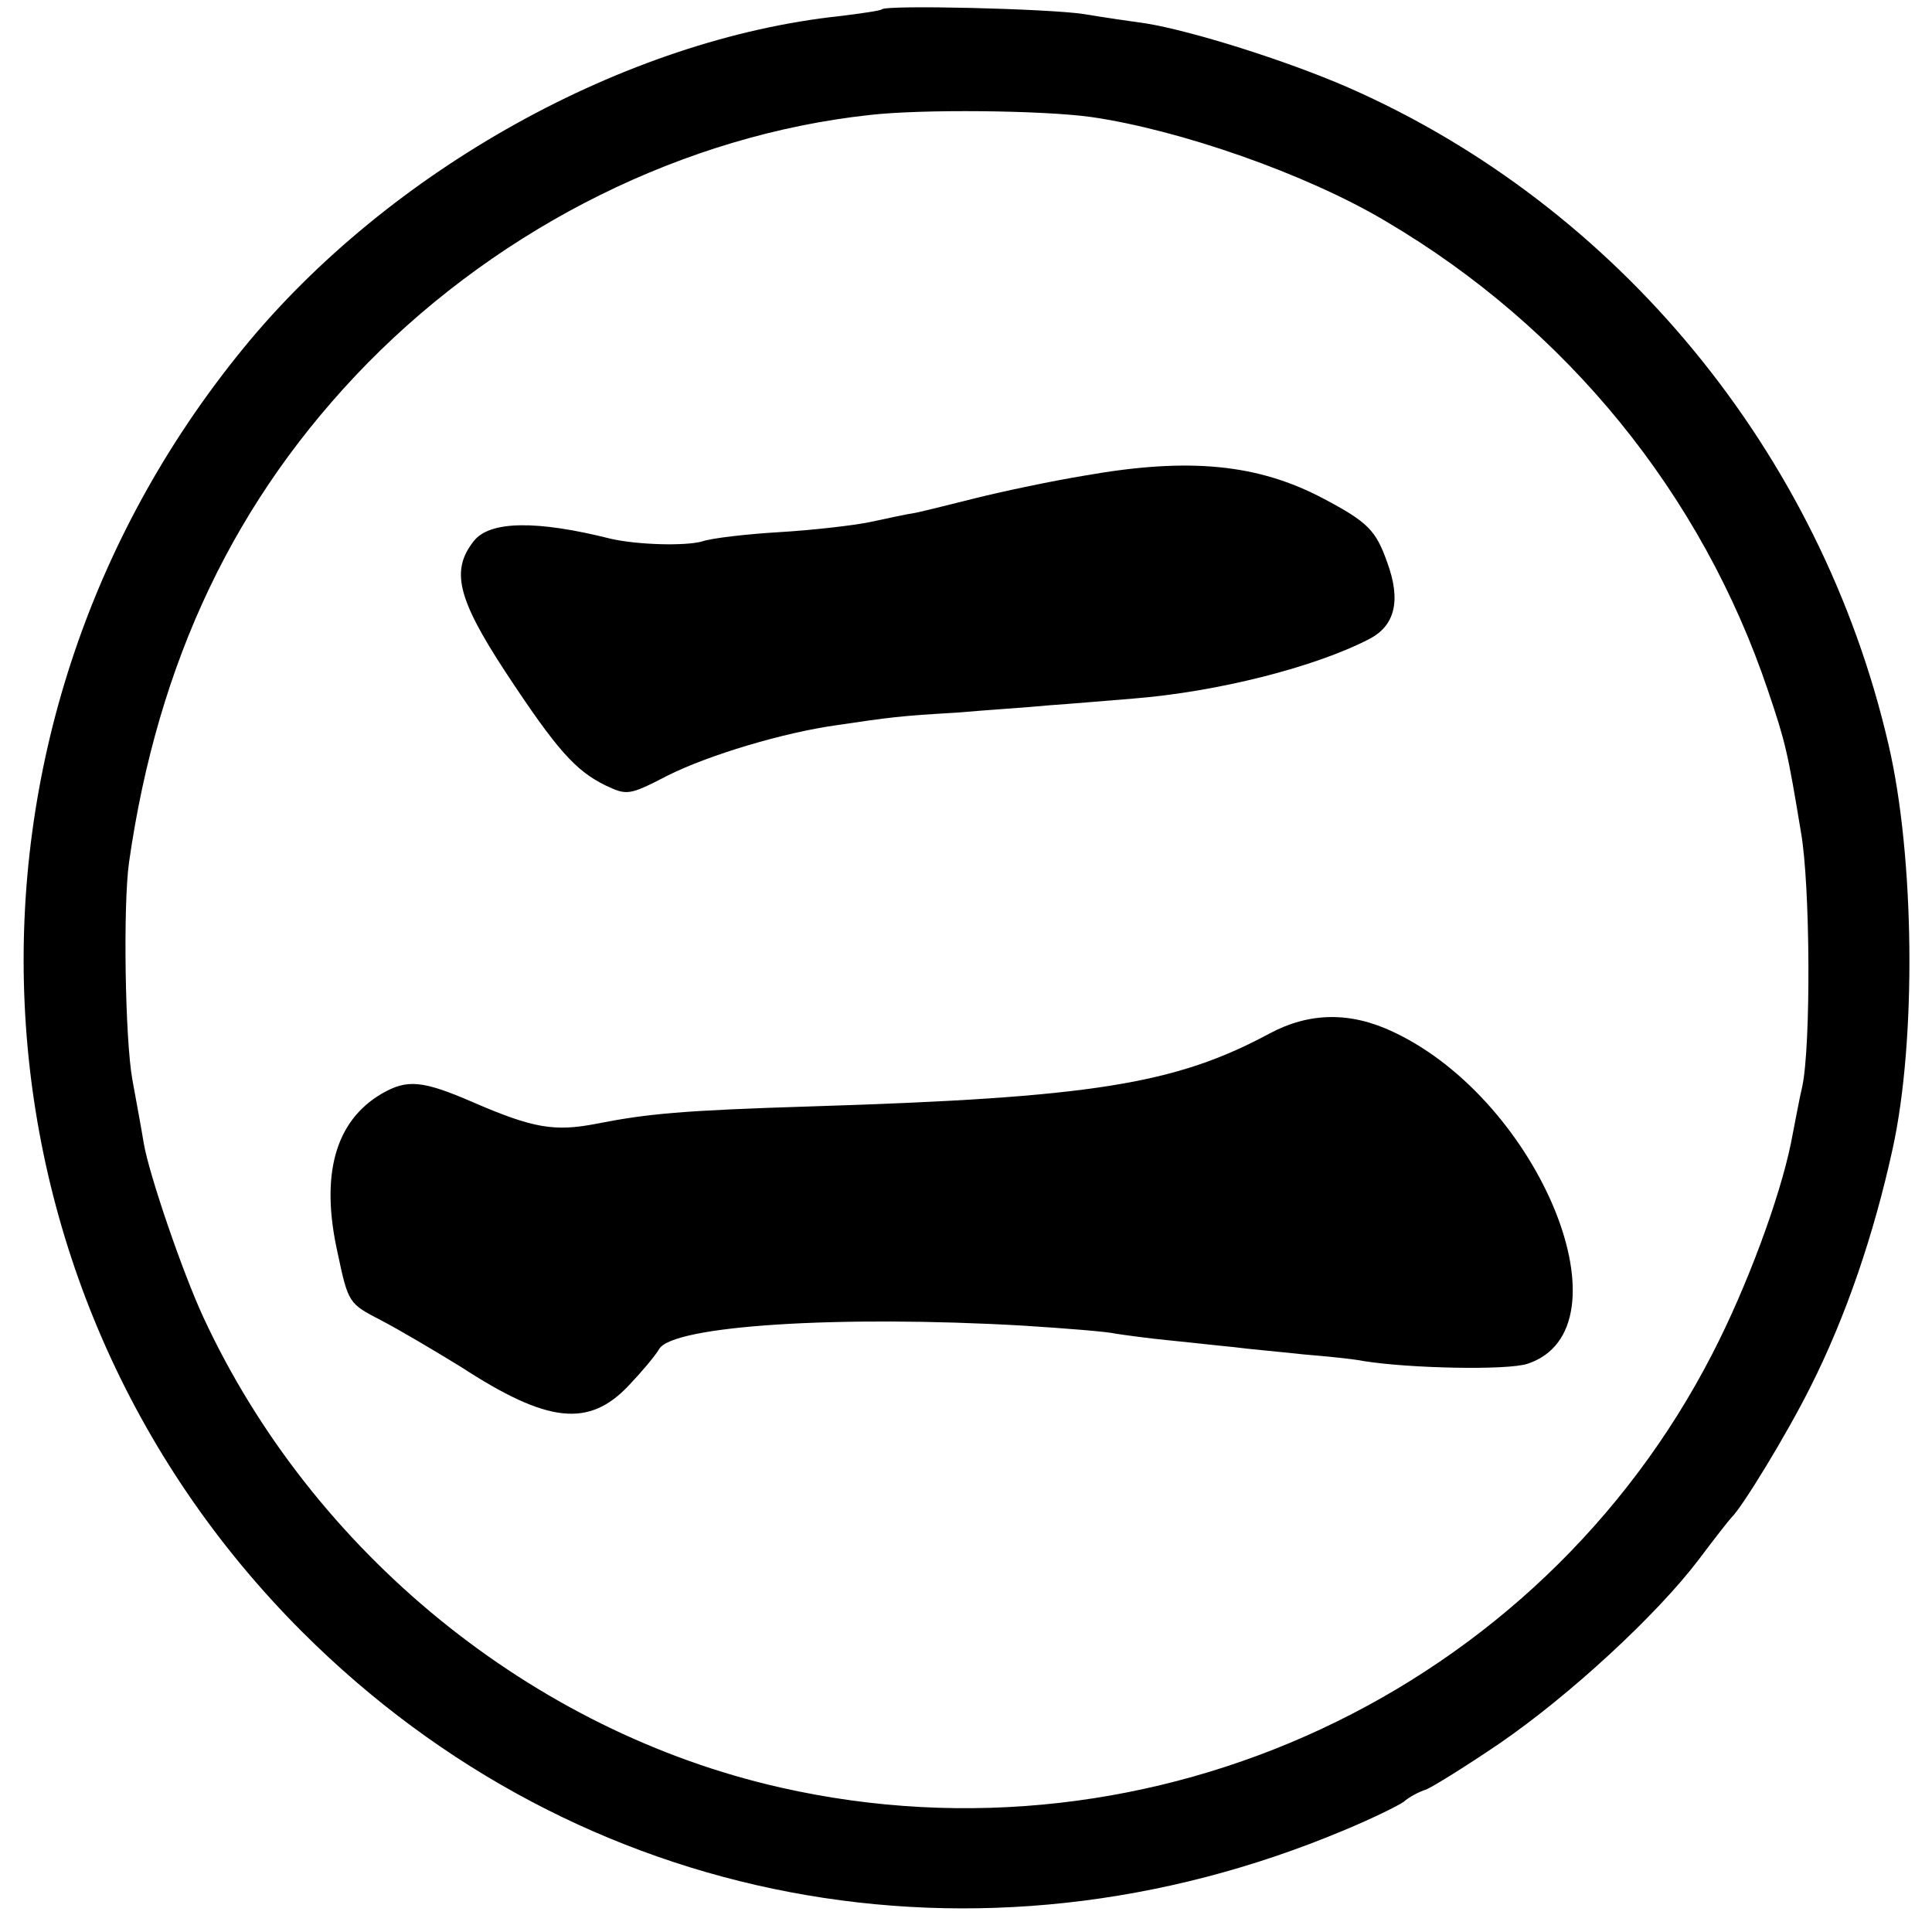 <?xml version="1.0" standalone="no"?>
<!DOCTYPE svg PUBLIC "-//W3C//DTD SVG 20010904//EN"
 "http://www.w3.org/TR/2001/REC-SVG-20010904/DTD/svg10.dtd">
<svg version="1.0" xmlns="http://www.w3.org/2000/svg"
 width="289pt" height="289pt" viewBox="0 0 289 289"
 preserveAspectRatio="xMidYMid meet">
<g transform="translate(0,289) scale(0.1,-0.1)"
fill="#000000" stroke="none">
<path d="M1319 2876 c-2 -2 -30 -6 -62 -10 -321 -34 -675 -230 -893 -497 -470
-575 -432 -1401 89 -1921 413 -412 1011 -525 1557 -296 41 17 82 37 90 43 8 7
23 15 33 18 10 4 60 35 110 69 105 72 235 192 298 275 24 32 46 60 49 63 16
15 83 125 118 195 53 105 95 228 123 356 36 163 33 438 -6 605 -101 437 -405
806 -808 983 -94 41 -235 85 -303 96 -22 3 -63 9 -93 14 -52 8 -295 14 -302 7z
m313 -161 c132 -19 322 -85 441 -156 270 -159 473 -408 572 -703 26 -77 29
-90 49 -211 14 -79 15 -318 2 -380 -4 -16 -11 -55 -17 -85 -17 -83 -66 -215
-117 -314 -260 -507 -837 -776 -1394 -650 -372 84 -701 352 -864 704 -31 67
-81 213 -89 260 -3 19 -11 62 -17 95 -11 61 -14 261 -5 325 43 301 159 545
357 747 203 206 475 341 751 371 78 9 259 7 331 -3z"/>
<path d="M1625 2179 c-55 -9 -129 -25 -165 -34 -36 -9 -76 -19 -90 -22 -14 -2
-45 -9 -69 -14 -24 -5 -85 -12 -135 -15 -50 -3 -102 -9 -116 -14 -26 -7 -96
-5 -136 4 -111 28 -181 27 -205 -3 -35 -44 -25 -86 47 -196 77 -117 105 -148
150 -170 32 -15 35 -15 93 15 62 31 173 64 251 75 81 12 95 14 181 19 46 4
109 8 139 11 30 2 87 7 125 10 126 10 272 47 353 89 39 20 48 58 27 115 -17
48 -29 60 -95 95 -98 52 -201 62 -355 35z"/>
<path d="M1899 1344 c-141 -76 -267 -96 -685 -109 -194 -6 -246 -11 -322 -26
-62 -12 -94 -7 -184 32 -76 33 -99 35 -137 13 -70 -41 -92 -122 -66 -238 16
-76 17 -76 65 -101 27 -14 81 -46 120 -70 129 -84 191 -91 251 -27 19 20 40
45 45 54 20 35 268 51 545 35 63 -4 126 -9 138 -12 13 -2 49 -7 80 -10 31 -3
74 -8 96 -10 22 -3 69 -7 105 -11 36 -3 76 -7 90 -10 69 -11 215 -14 245 -4
157 52 20 392 -200 496 -65 31 -126 30 -186 -2z"/>
</g>
</svg>
